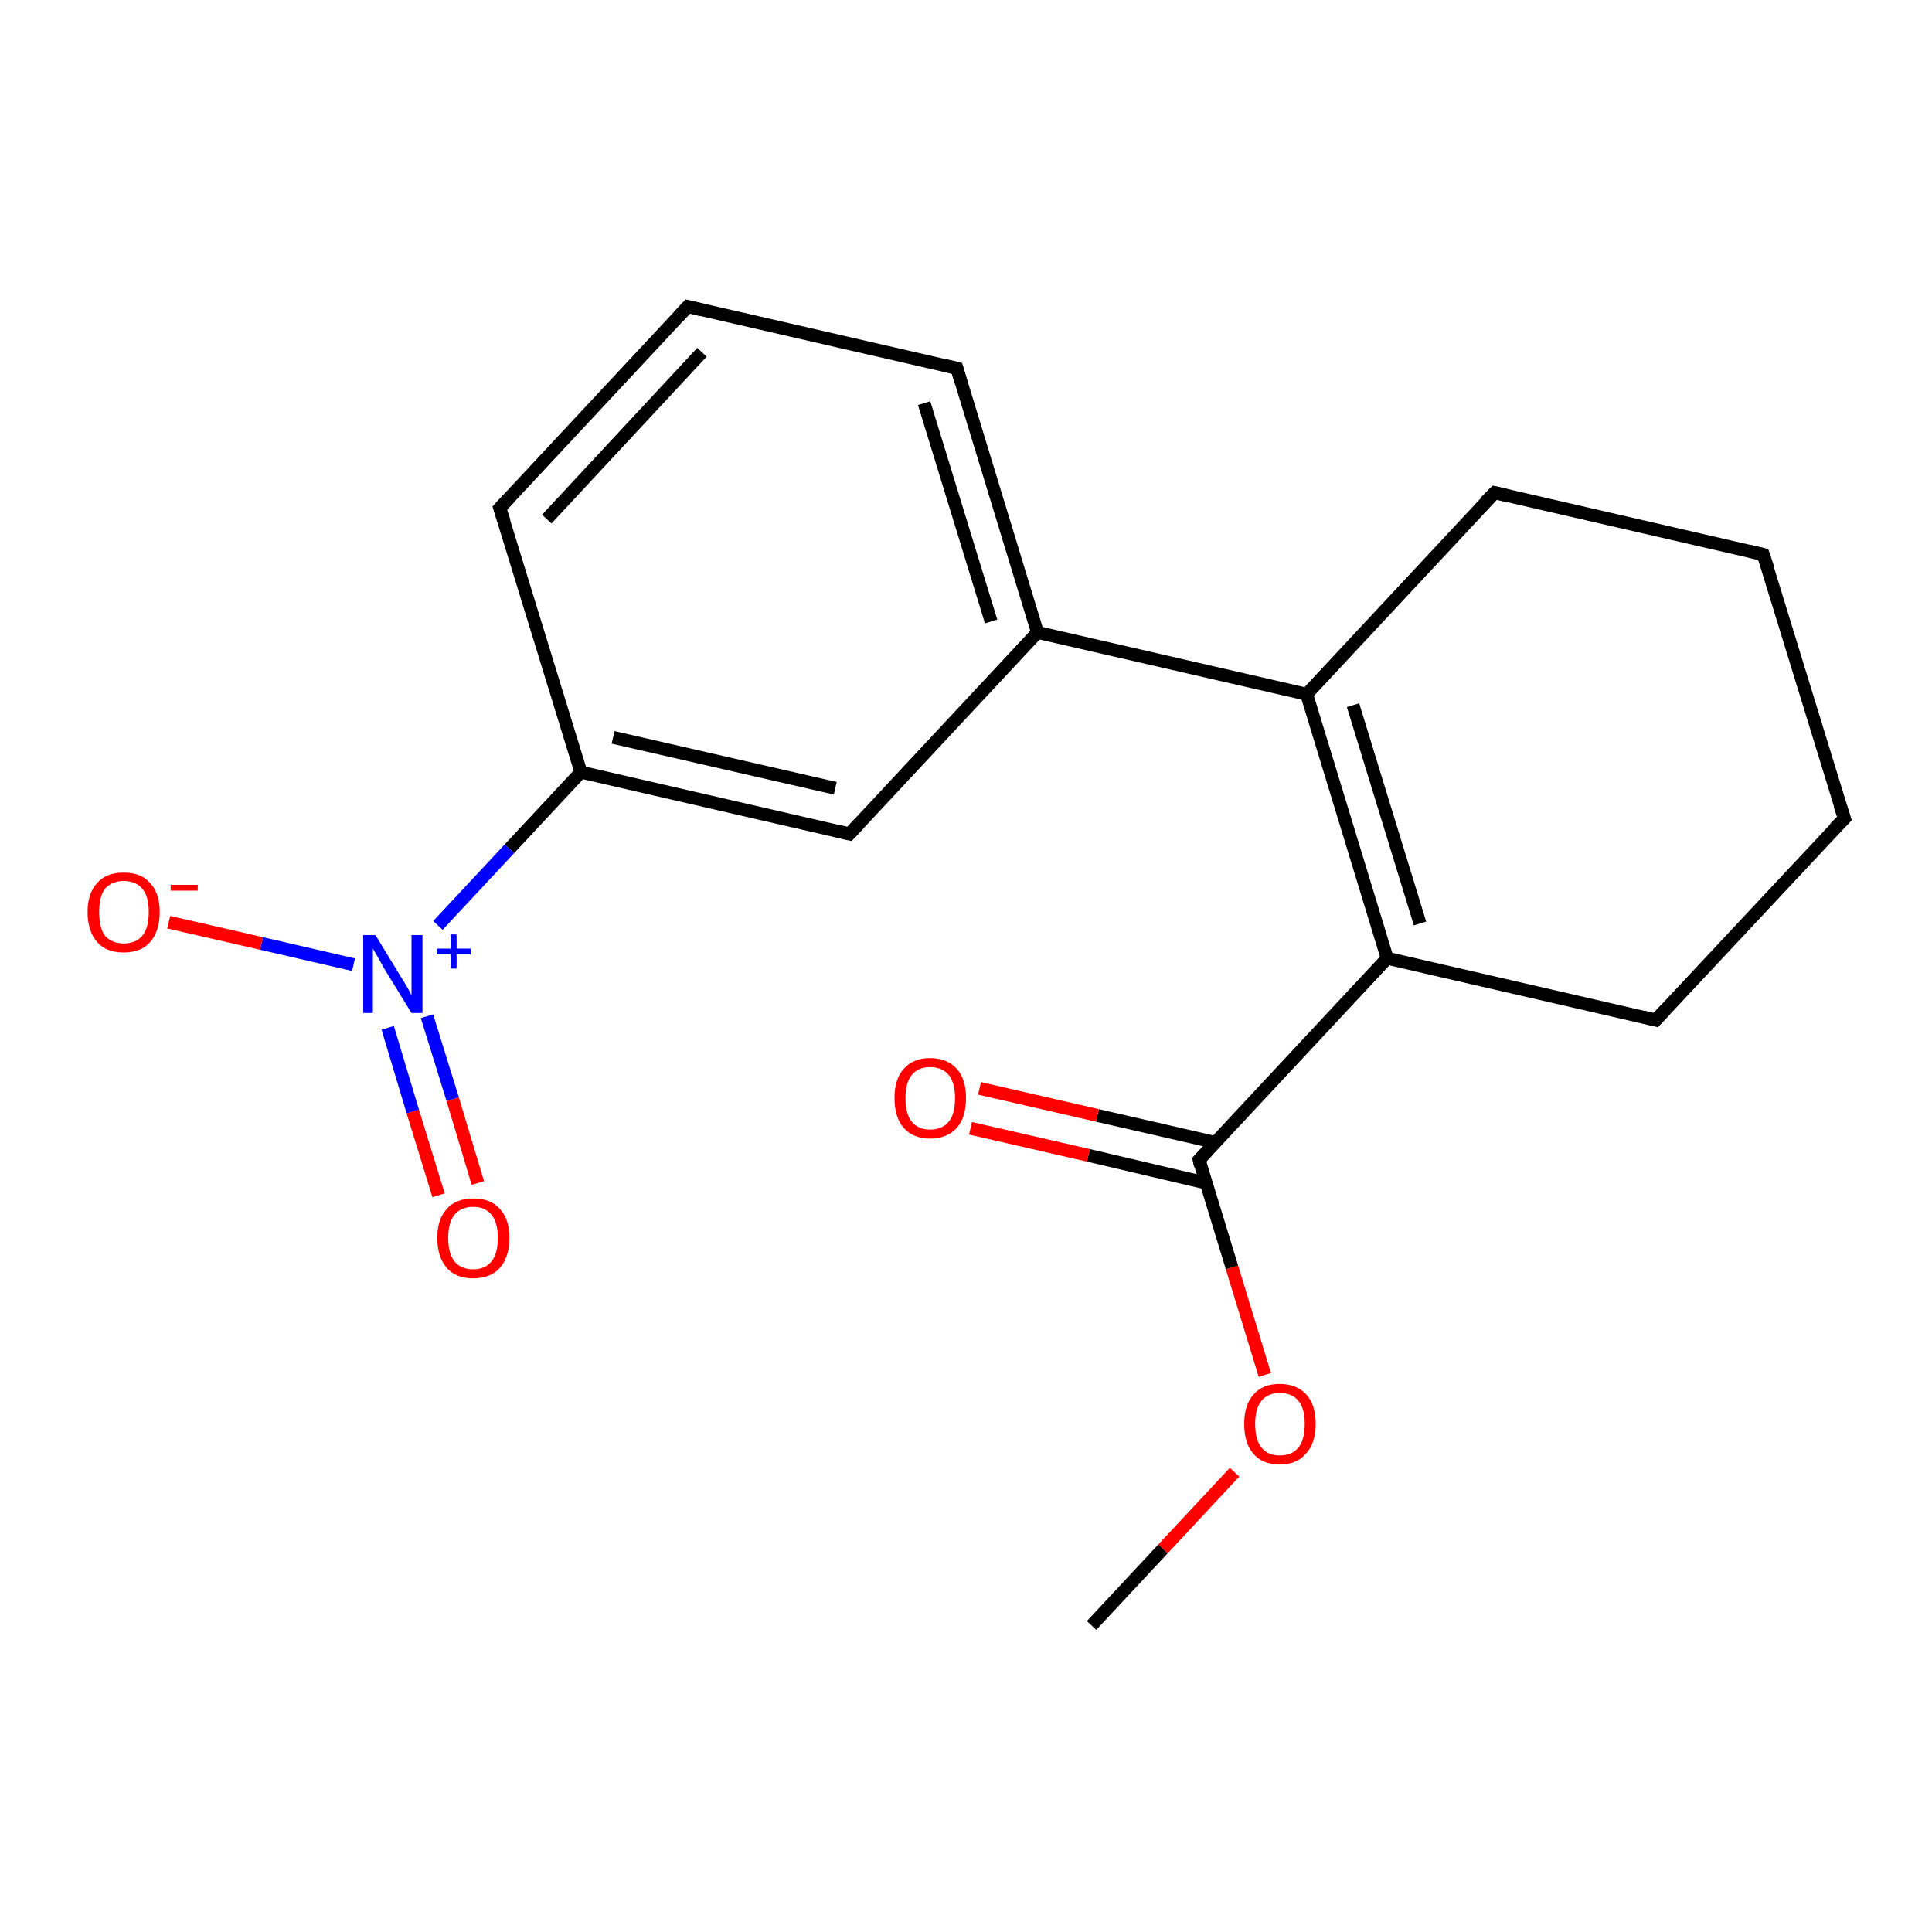 <?xml version='1.0' encoding='iso-8859-1'?>
<svg version='1.1' baseProfile='full'
              xmlns='http://www.w3.org/2000/svg'
                      xmlns:rdkit='http://www.rdkit.org/xml'
                      xmlns:xlink='http://www.w3.org/1999/xlink'
                  xml:space='preserve'
width='300px' height='300px' viewBox='0 0 300 300'>
<!-- END OF HEADER -->
<rect style='opacity:1.0;fill:#FFFFFF;stroke:none' width='300.0' height='300.0' x='0.0' y='0.0'> </rect>
<path class='bond-0 atom-0 atom-1' d='M 169.5,252.4 L 180.6,240.5' style='fill:none;fill-rule:evenodd;stroke:#000000;stroke-width:2.0px;stroke-linecap:butt;stroke-linejoin:miter;stroke-opacity:1' />
<path class='bond-0 atom-0 atom-1' d='M 180.6,240.5 L 191.7,228.6' style='fill:none;fill-rule:evenodd;stroke:#FF0000;stroke-width:2.0px;stroke-linecap:butt;stroke-linejoin:miter;stroke-opacity:1' />
<path class='bond-1 atom-1 atom-2' d='M 196.4,213.5 L 191.3,196.8' style='fill:none;fill-rule:evenodd;stroke:#FF0000;stroke-width:2.0px;stroke-linecap:butt;stroke-linejoin:miter;stroke-opacity:1' />
<path class='bond-1 atom-1 atom-2' d='M 191.3,196.8 L 186.2,180.1' style='fill:none;fill-rule:evenodd;stroke:#000000;stroke-width:2.0px;stroke-linecap:butt;stroke-linejoin:miter;stroke-opacity:1' />
<path class='bond-2 atom-2 atom-3' d='M 188.7,177.4 L 170.4,173.2' style='fill:none;fill-rule:evenodd;stroke:#000000;stroke-width:2.0px;stroke-linecap:butt;stroke-linejoin:miter;stroke-opacity:1' />
<path class='bond-2 atom-2 atom-3' d='M 170.4,173.2 L 152.1,169.0' style='fill:none;fill-rule:evenodd;stroke:#FF0000;stroke-width:2.0px;stroke-linecap:butt;stroke-linejoin:miter;stroke-opacity:1' />
<path class='bond-2 atom-2 atom-3' d='M 187.3,183.7 L 169.0,179.4' style='fill:none;fill-rule:evenodd;stroke:#000000;stroke-width:2.0px;stroke-linecap:butt;stroke-linejoin:miter;stroke-opacity:1' />
<path class='bond-2 atom-2 atom-3' d='M 169.0,179.4 L 150.7,175.2' style='fill:none;fill-rule:evenodd;stroke:#FF0000;stroke-width:2.0px;stroke-linecap:butt;stroke-linejoin:miter;stroke-opacity:1' />
<path class='bond-3 atom-2 atom-4' d='M 186.2,180.1 L 215.4,148.8' style='fill:none;fill-rule:evenodd;stroke:#000000;stroke-width:2.0px;stroke-linecap:butt;stroke-linejoin:miter;stroke-opacity:1' />
<path class='bond-4 atom-4 atom-5' d='M 215.4,148.8 L 202.9,107.8' style='fill:none;fill-rule:evenodd;stroke:#000000;stroke-width:2.0px;stroke-linecap:butt;stroke-linejoin:miter;stroke-opacity:1' />
<path class='bond-4 atom-4 atom-5' d='M 220.5,143.4 L 210.1,109.5' style='fill:none;fill-rule:evenodd;stroke:#000000;stroke-width:2.0px;stroke-linecap:butt;stroke-linejoin:miter;stroke-opacity:1' />
<path class='bond-5 atom-5 atom-6' d='M 202.9,107.8 L 232.1,76.5' style='fill:none;fill-rule:evenodd;stroke:#000000;stroke-width:2.0px;stroke-linecap:butt;stroke-linejoin:miter;stroke-opacity:1' />
<path class='bond-6 atom-6 atom-7' d='M 232.1,76.5 L 273.8,86.1' style='fill:none;fill-rule:evenodd;stroke:#000000;stroke-width:2.0px;stroke-linecap:butt;stroke-linejoin:miter;stroke-opacity:1' />
<path class='bond-7 atom-7 atom-8' d='M 273.8,86.1 L 286.4,127.1' style='fill:none;fill-rule:evenodd;stroke:#000000;stroke-width:2.0px;stroke-linecap:butt;stroke-linejoin:miter;stroke-opacity:1' />
<path class='bond-8 atom-8 atom-9' d='M 286.4,127.1 L 257.1,158.4' style='fill:none;fill-rule:evenodd;stroke:#000000;stroke-width:2.0px;stroke-linecap:butt;stroke-linejoin:miter;stroke-opacity:1' />
<path class='bond-9 atom-5 atom-10' d='M 202.9,107.8 L 161.1,98.2' style='fill:none;fill-rule:evenodd;stroke:#000000;stroke-width:2.0px;stroke-linecap:butt;stroke-linejoin:miter;stroke-opacity:1' />
<path class='bond-10 atom-10 atom-11' d='M 161.1,98.2 L 148.6,57.2' style='fill:none;fill-rule:evenodd;stroke:#000000;stroke-width:2.0px;stroke-linecap:butt;stroke-linejoin:miter;stroke-opacity:1' />
<path class='bond-10 atom-10 atom-11' d='M 153.9,96.5 L 143.5,62.6' style='fill:none;fill-rule:evenodd;stroke:#000000;stroke-width:2.0px;stroke-linecap:butt;stroke-linejoin:miter;stroke-opacity:1' />
<path class='bond-11 atom-11 atom-12' d='M 148.6,57.2 L 106.8,47.6' style='fill:none;fill-rule:evenodd;stroke:#000000;stroke-width:2.0px;stroke-linecap:butt;stroke-linejoin:miter;stroke-opacity:1' />
<path class='bond-12 atom-12 atom-13' d='M 106.8,47.6 L 77.6,78.9' style='fill:none;fill-rule:evenodd;stroke:#000000;stroke-width:2.0px;stroke-linecap:butt;stroke-linejoin:miter;stroke-opacity:1' />
<path class='bond-12 atom-12 atom-13' d='M 109.0,54.7 L 84.9,80.6' style='fill:none;fill-rule:evenodd;stroke:#000000;stroke-width:2.0px;stroke-linecap:butt;stroke-linejoin:miter;stroke-opacity:1' />
<path class='bond-13 atom-13 atom-14' d='M 77.6,78.9 L 90.2,119.9' style='fill:none;fill-rule:evenodd;stroke:#000000;stroke-width:2.0px;stroke-linecap:butt;stroke-linejoin:miter;stroke-opacity:1' />
<path class='bond-14 atom-14 atom-15' d='M 90.2,119.9 L 131.9,129.5' style='fill:none;fill-rule:evenodd;stroke:#000000;stroke-width:2.0px;stroke-linecap:butt;stroke-linejoin:miter;stroke-opacity:1' />
<path class='bond-14 atom-14 atom-15' d='M 95.2,114.5 L 129.7,122.4' style='fill:none;fill-rule:evenodd;stroke:#000000;stroke-width:2.0px;stroke-linecap:butt;stroke-linejoin:miter;stroke-opacity:1' />
<path class='bond-15 atom-14 atom-16' d='M 90.2,119.9 L 79.1,131.8' style='fill:none;fill-rule:evenodd;stroke:#000000;stroke-width:2.0px;stroke-linecap:butt;stroke-linejoin:miter;stroke-opacity:1' />
<path class='bond-15 atom-14 atom-16' d='M 79.1,131.8 L 68.0,143.7' style='fill:none;fill-rule:evenodd;stroke:#0000FF;stroke-width:2.0px;stroke-linecap:butt;stroke-linejoin:miter;stroke-opacity:1' />
<path class='bond-16 atom-16 atom-17' d='M 54.9,149.8 L 40.6,146.5' style='fill:none;fill-rule:evenodd;stroke:#0000FF;stroke-width:2.0px;stroke-linecap:butt;stroke-linejoin:miter;stroke-opacity:1' />
<path class='bond-16 atom-16 atom-17' d='M 40.6,146.5 L 26.2,143.2' style='fill:none;fill-rule:evenodd;stroke:#FF0000;stroke-width:2.0px;stroke-linecap:butt;stroke-linejoin:miter;stroke-opacity:1' />
<path class='bond-17 atom-16 atom-18' d='M 60.2,159.6 L 64.1,172.6' style='fill:none;fill-rule:evenodd;stroke:#0000FF;stroke-width:2.0px;stroke-linecap:butt;stroke-linejoin:miter;stroke-opacity:1' />
<path class='bond-17 atom-16 atom-18' d='M 64.1,172.6 L 68.1,185.6' style='fill:none;fill-rule:evenodd;stroke:#FF0000;stroke-width:2.0px;stroke-linecap:butt;stroke-linejoin:miter;stroke-opacity:1' />
<path class='bond-17 atom-16 atom-18' d='M 66.3,157.8 L 70.3,170.7' style='fill:none;fill-rule:evenodd;stroke:#0000FF;stroke-width:2.0px;stroke-linecap:butt;stroke-linejoin:miter;stroke-opacity:1' />
<path class='bond-17 atom-16 atom-18' d='M 70.3,170.7 L 74.2,183.7' style='fill:none;fill-rule:evenodd;stroke:#FF0000;stroke-width:2.0px;stroke-linecap:butt;stroke-linejoin:miter;stroke-opacity:1' />
<path class='bond-18 atom-9 atom-4' d='M 257.1,158.4 L 215.4,148.8' style='fill:none;fill-rule:evenodd;stroke:#000000;stroke-width:2.0px;stroke-linecap:butt;stroke-linejoin:miter;stroke-opacity:1' />
<path class='bond-19 atom-15 atom-10' d='M 131.9,129.5 L 161.1,98.2' style='fill:none;fill-rule:evenodd;stroke:#000000;stroke-width:2.0px;stroke-linecap:butt;stroke-linejoin:miter;stroke-opacity:1' />
<path d='M 186.4,181.0 L 186.2,180.1 L 187.7,178.5' style='fill:none;stroke:#000000;stroke-width:2.0px;stroke-linecap:butt;stroke-linejoin:miter;stroke-opacity:1;' />
<path d='M 230.6,78.0 L 232.1,76.5 L 234.2,77.0' style='fill:none;stroke:#000000;stroke-width:2.0px;stroke-linecap:butt;stroke-linejoin:miter;stroke-opacity:1;' />
<path d='M 271.7,85.6 L 273.8,86.1 L 274.5,88.2' style='fill:none;stroke:#000000;stroke-width:2.0px;stroke-linecap:butt;stroke-linejoin:miter;stroke-opacity:1;' />
<path d='M 285.7,125.0 L 286.4,127.1 L 284.9,128.6' style='fill:none;stroke:#000000;stroke-width:2.0px;stroke-linecap:butt;stroke-linejoin:miter;stroke-opacity:1;' />
<path d='M 258.6,156.8 L 257.1,158.4 L 255.1,157.9' style='fill:none;stroke:#000000;stroke-width:2.0px;stroke-linecap:butt;stroke-linejoin:miter;stroke-opacity:1;' />
<path d='M 149.2,59.3 L 148.6,57.2 L 146.5,56.7' style='fill:none;stroke:#000000;stroke-width:2.0px;stroke-linecap:butt;stroke-linejoin:miter;stroke-opacity:1;' />
<path d='M 108.9,48.1 L 106.8,47.6 L 105.4,49.1' style='fill:none;stroke:#000000;stroke-width:2.0px;stroke-linecap:butt;stroke-linejoin:miter;stroke-opacity:1;' />
<path d='M 79.1,77.3 L 77.6,78.9 L 78.3,81.0' style='fill:none;stroke:#000000;stroke-width:2.0px;stroke-linecap:butt;stroke-linejoin:miter;stroke-opacity:1;' />
<path d='M 129.8,129.0 L 131.9,129.5 L 133.4,127.9' style='fill:none;stroke:#000000;stroke-width:2.0px;stroke-linecap:butt;stroke-linejoin:miter;stroke-opacity:1;' />
<path class='atom-1' d='M 193.2 221.1
Q 193.2 218.2, 194.6 216.6
Q 196.0 214.9, 198.7 214.9
Q 201.4 214.9, 202.9 216.6
Q 204.3 218.2, 204.3 221.1
Q 204.3 224.1, 202.8 225.7
Q 201.4 227.4, 198.7 227.4
Q 196.0 227.4, 194.6 225.7
Q 193.2 224.1, 193.2 221.1
M 198.7 226.0
Q 200.6 226.0, 201.6 224.8
Q 202.6 223.6, 202.6 221.1
Q 202.6 218.7, 201.6 217.5
Q 200.6 216.3, 198.7 216.3
Q 196.9 216.3, 195.9 217.5
Q 194.9 218.7, 194.9 221.1
Q 194.9 223.6, 195.9 224.8
Q 196.9 226.0, 198.7 226.0
' fill='#FF0000'/>
<path class='atom-3' d='M 138.9 170.5
Q 138.9 167.6, 140.3 166.0
Q 141.8 164.3, 144.4 164.3
Q 147.1 164.3, 148.6 166.0
Q 150.0 167.6, 150.0 170.5
Q 150.0 173.5, 148.6 175.1
Q 147.1 176.8, 144.4 176.8
Q 141.8 176.8, 140.3 175.1
Q 138.9 173.5, 138.9 170.5
M 144.4 175.4
Q 146.3 175.4, 147.3 174.2
Q 148.3 173.0, 148.3 170.5
Q 148.3 168.1, 147.3 166.9
Q 146.3 165.7, 144.4 165.7
Q 142.6 165.7, 141.6 166.9
Q 140.6 168.1, 140.6 170.5
Q 140.6 173.0, 141.6 174.2
Q 142.6 175.4, 144.4 175.4
' fill='#FF0000'/>
<path class='atom-16' d='M 58.3 145.2
L 62.2 151.6
Q 62.6 152.2, 63.3 153.4
Q 63.9 154.5, 63.9 154.6
L 63.9 145.2
L 65.6 145.2
L 65.6 157.3
L 63.9 157.3
L 59.6 150.3
Q 59.1 149.4, 58.6 148.5
Q 58.1 147.6, 57.9 147.3
L 57.9 157.3
L 56.4 157.3
L 56.4 145.2
L 58.3 145.2
' fill='#0000FF'/>
<path class='atom-16' d='M 67.8 147.3
L 70.0 147.3
L 70.0 145.1
L 70.9 145.1
L 70.9 147.3
L 73.1 147.3
L 73.1 148.2
L 70.9 148.2
L 70.9 150.4
L 70.0 150.4
L 70.0 148.2
L 67.8 148.2
L 67.8 147.3
' fill='#0000FF'/>
<path class='atom-17' d='M 13.6 141.6
Q 13.6 138.7, 15.1 137.1
Q 16.5 135.5, 19.2 135.5
Q 21.9 135.5, 23.3 137.1
Q 24.8 138.7, 24.8 141.6
Q 24.8 144.6, 23.3 146.3
Q 21.9 147.9, 19.2 147.9
Q 16.5 147.9, 15.1 146.3
Q 13.6 144.6, 13.6 141.6
M 19.2 146.5
Q 21.1 146.5, 22.1 145.3
Q 23.1 144.1, 23.1 141.6
Q 23.1 139.2, 22.1 138.0
Q 21.1 136.8, 19.2 136.8
Q 17.4 136.8, 16.3 138.0
Q 15.4 139.2, 15.4 141.6
Q 15.4 144.1, 16.3 145.3
Q 17.4 146.5, 19.2 146.5
' fill='#FF0000'/>
<path class='atom-17' d='M 26.5 137.4
L 30.7 137.4
L 30.7 138.3
L 26.5 138.3
L 26.5 137.4
' fill='#FF0000'/>
<path class='atom-18' d='M 67.9 192.2
Q 67.9 189.3, 69.4 187.7
Q 70.8 186.1, 73.5 186.1
Q 76.2 186.1, 77.6 187.7
Q 79.1 189.3, 79.1 192.2
Q 79.1 195.2, 77.6 196.9
Q 76.1 198.5, 73.5 198.5
Q 70.8 198.5, 69.4 196.9
Q 67.9 195.2, 67.9 192.2
M 73.5 197.1
Q 75.3 197.1, 76.3 195.9
Q 77.3 194.7, 77.3 192.2
Q 77.3 189.8, 76.3 188.6
Q 75.3 187.4, 73.5 187.4
Q 71.6 187.4, 70.6 188.6
Q 69.6 189.8, 69.6 192.2
Q 69.6 194.7, 70.6 195.9
Q 71.6 197.1, 73.5 197.1
' fill='#FF0000'/>
</svg>
